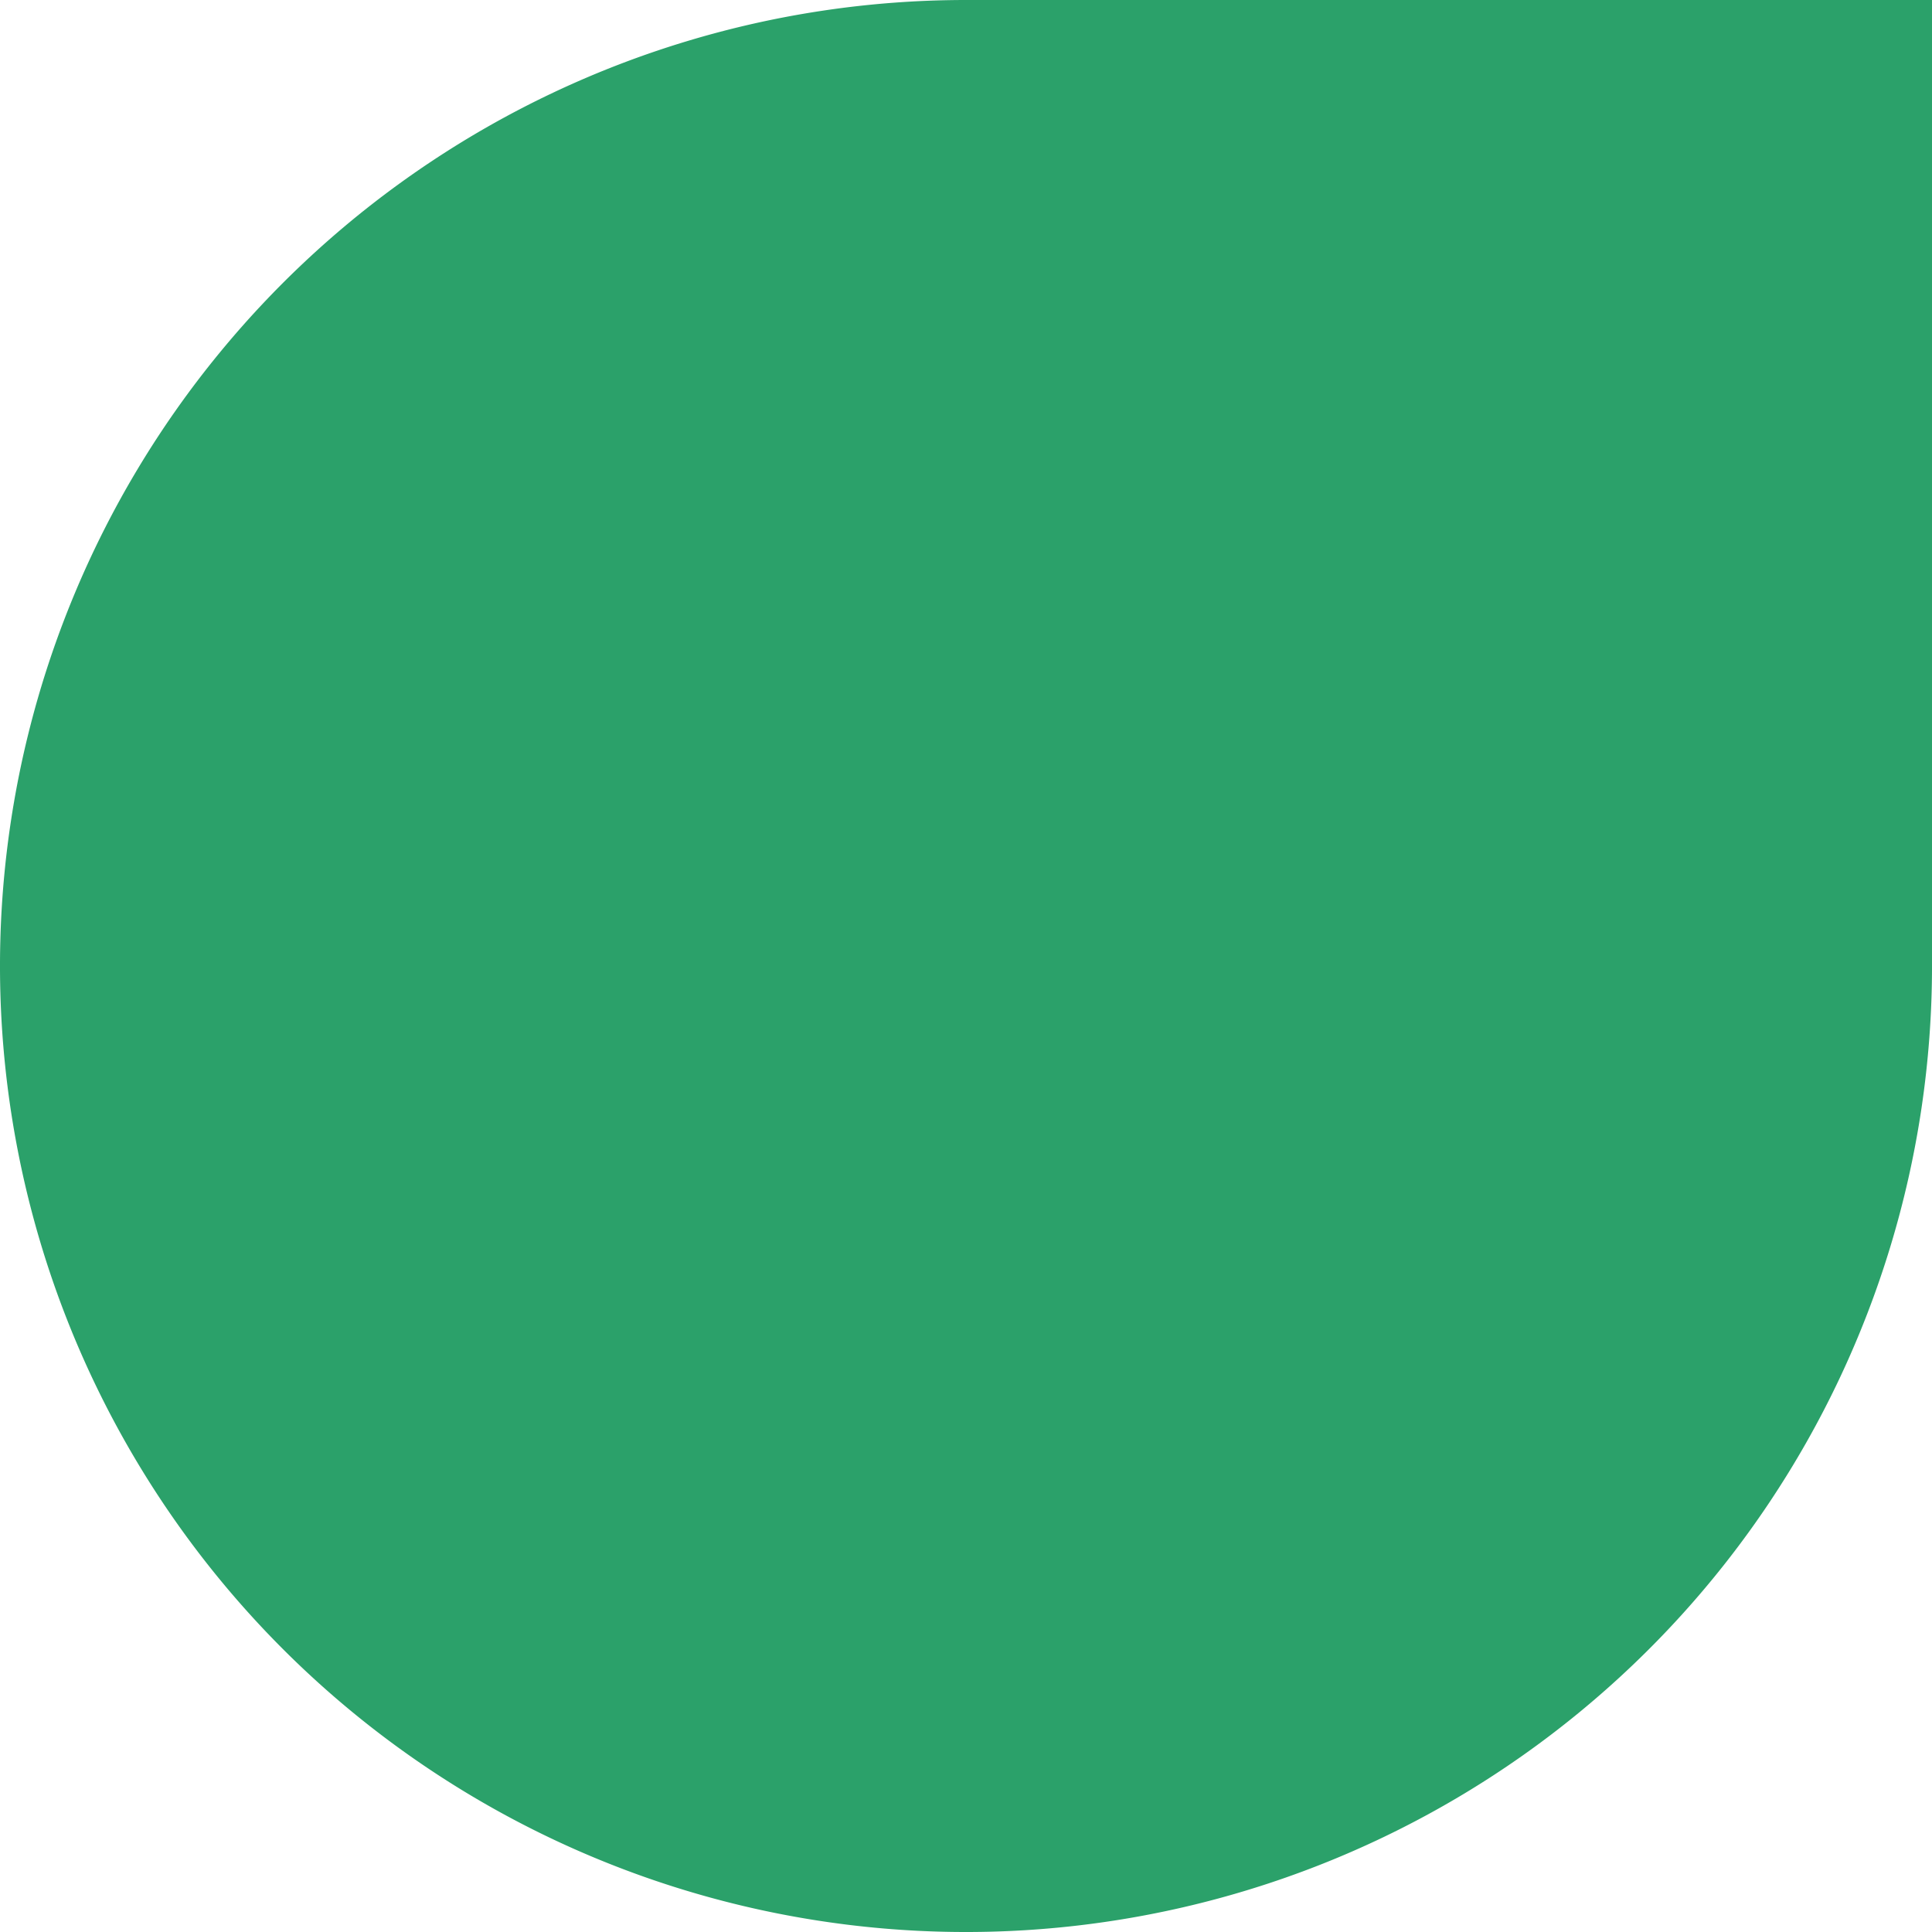 <svg xmlns="http://www.w3.org/2000/svg" width="153.783" height="153.783" viewBox="0 0 153.783 153.783">
  <path id="Trazado_15483" data-name="Trazado 15483" d="M834.594,65.266h76.892v76.892a76.892,76.892,0,1,1-76.892-76.892" transform="translate(-757.702 -65.266)" fill="#2ba16a"/>
</svg>

